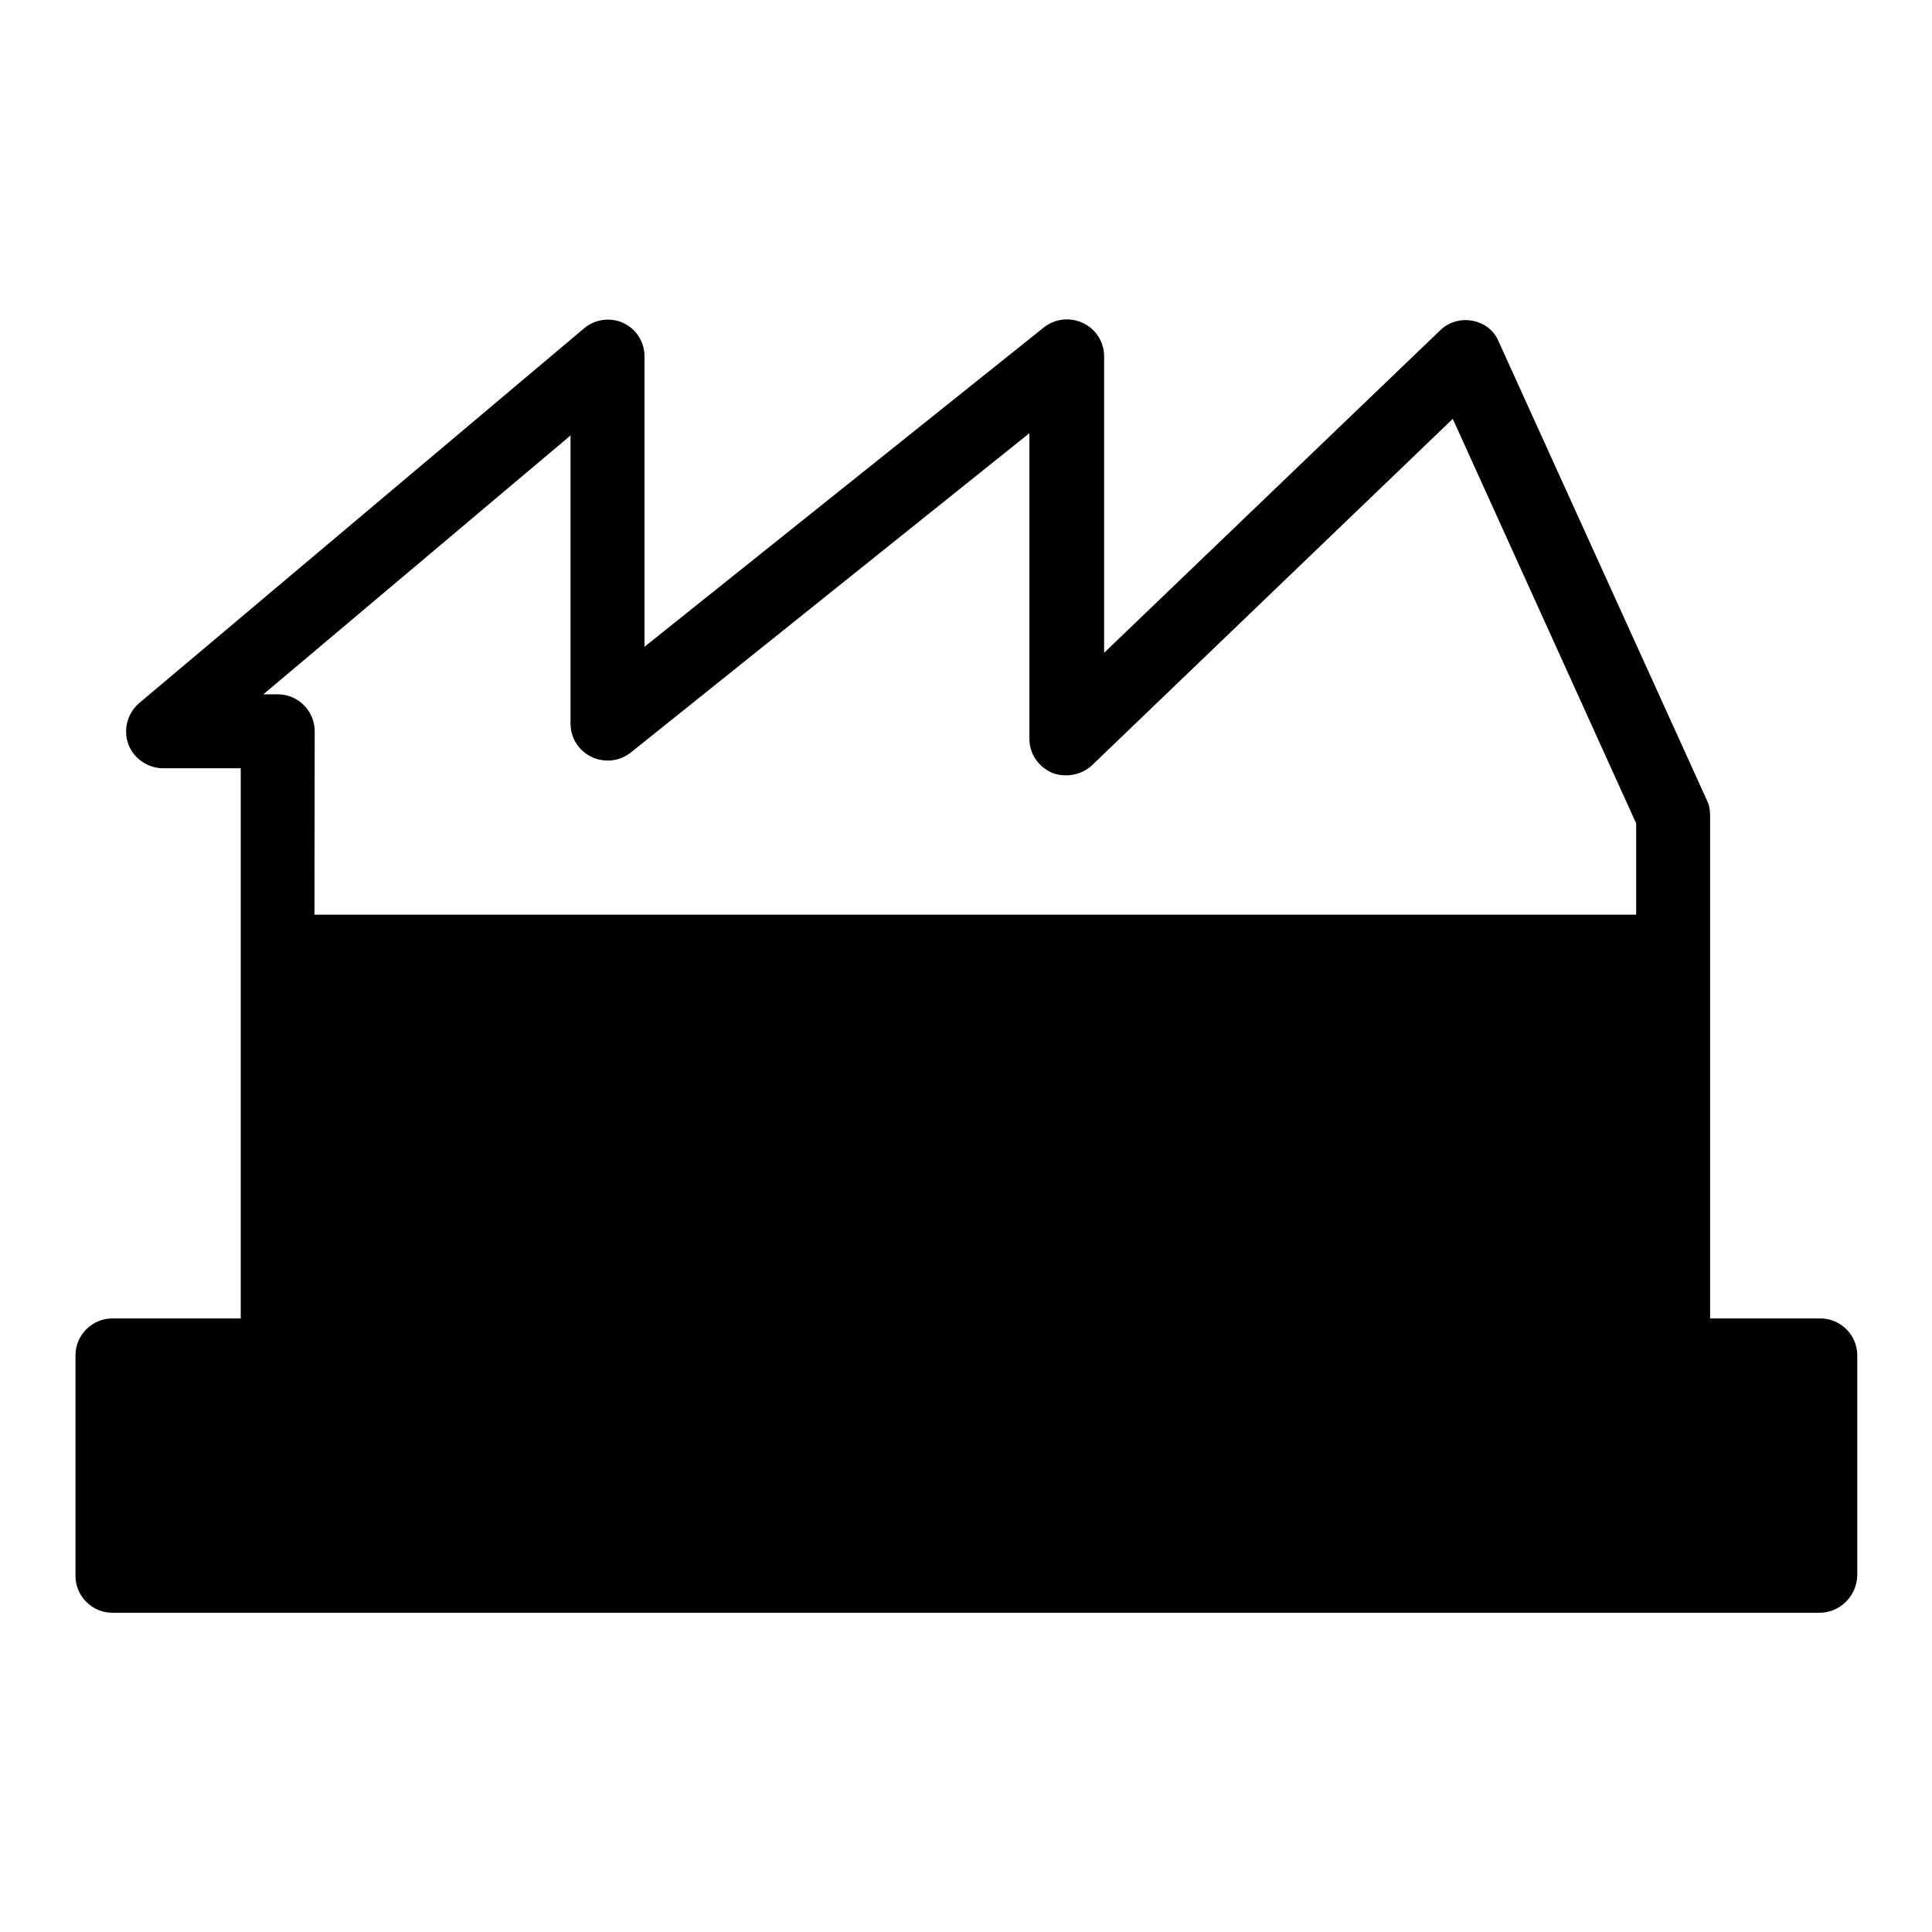 <?xml version="1.0" encoding="utf-8"?>
<!-- Svg Vector Icons : http://www.onlinewebfonts.com/icon -->
<!DOCTYPE svg PUBLIC "-//W3C//DTD SVG 1.1//EN" "http://www.w3.org/Graphics/SVG/1.1/DTD/svg11.dtd">
<svg version="1.1" xmlns="http://www.w3.org/2000/svg" xmlns:xlink="http://www.w3.org/1999/xlink" x="0px" y="0px" viewBox="0 0 256 256" enable-background="new 0 0 256 256" xml:space="preserve">
<g><g><path fill="#000000" d="M14.9,179.6h226.3v29.2H14.9V179.6z"/><path fill="#000000" d="M241.1,213.7H14.9c-2.7,0-4.9-2.2-4.9-4.9v-29.2c0-2.7,2.2-4.9,4.9-4.9h226.3c2.7,0,4.9,2.2,4.9,4.9v29.2C246,211.5,243.8,213.7,241.1,213.7z M19.7,203.9h216.5v-19.5H19.7V203.9z"/><path fill="#000000" d="M36.8,121.2v56h184.9v-56H36.8z"/><path fill="#000000" d="M221.7,182.1H36.8c-2.7,0-4.9-2.2-4.9-4.9v-75.4H21.6c-2,0-3.9-1.3-4.6-3.2c-0.7-1.9-0.1-4.1,1.4-5.4l59-49.7c1.4-1.2,3.5-1.5,5.2-0.7c1.7,0.8,2.8,2.5,2.8,4.4v38.5l52.9-42.3c1.5-1.2,3.5-1.4,5.2-0.6c1.7,0.8,2.8,2.5,2.8,4.4v39.3l44.5-42.7c1.1-1.1,2.7-1.6,4.3-1.3s2.9,1.3,3.5,2.8l27.6,60.8c0.3,0.6,0.4,1.3,0.4,2v69.1C226.5,179.9,224.3,182.1,221.7,182.1z M41.6,172.3h175.2v-63.2l-24.3-53.6l-47.8,45.9c-1.4,1.3-3.5,1.7-5.3,1c-1.8-0.8-3-2.5-3-4.5V57.4L83.6,99.7c-1.5,1.2-3.5,1.4-5.2,0.6c-1.7-0.8-2.8-2.5-2.8-4.4V57.7L34.9,92h1.9c2.7,0,4.9,2.2,4.9,4.9L41.6,172.3L41.6,172.3z"/></g></g>
</svg>